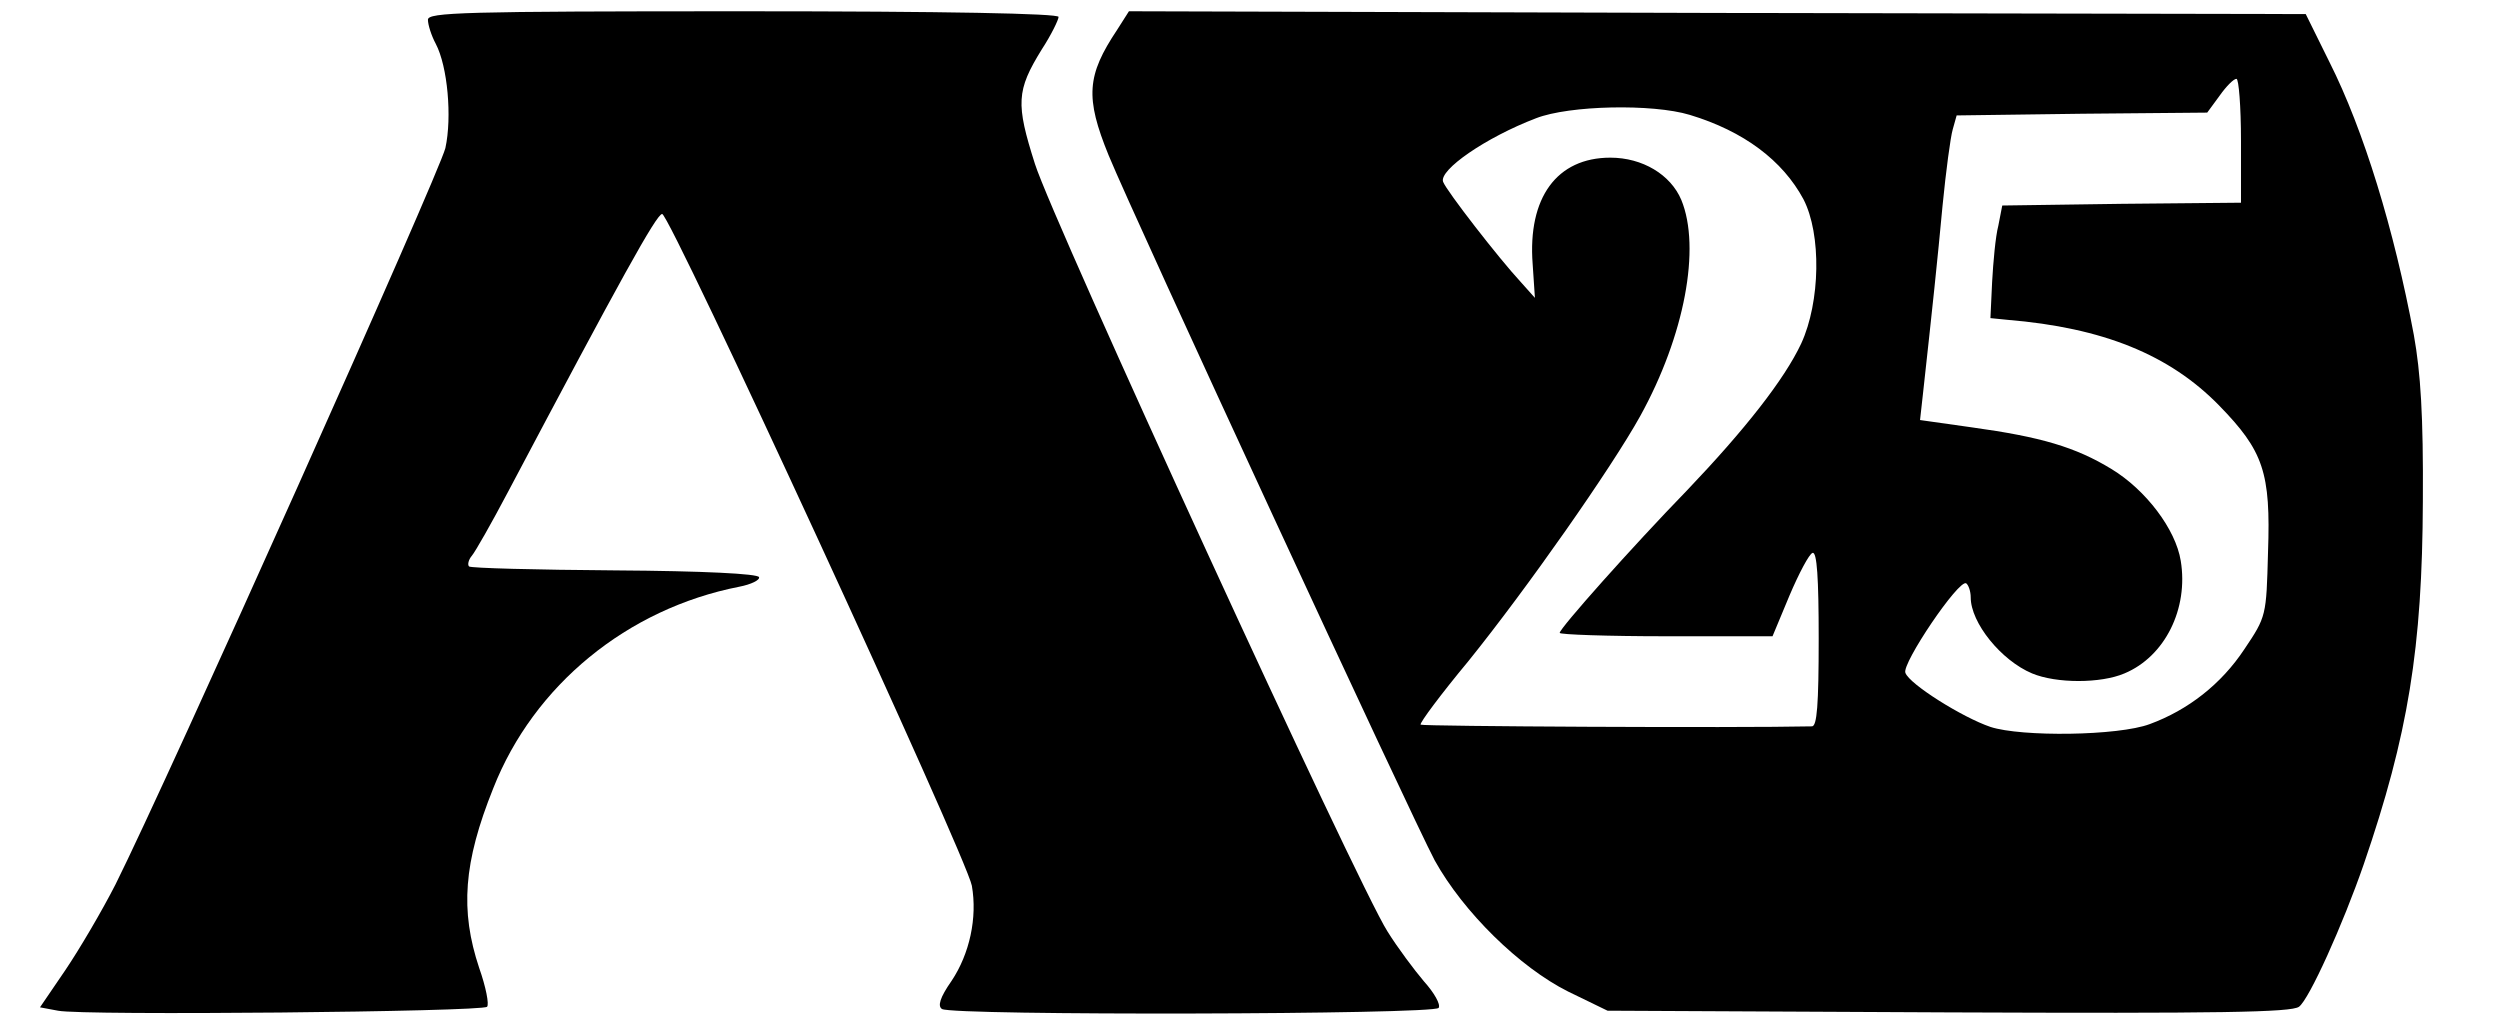 <svg version="1.0" xmlns="http://www.w3.org/2000/svg" viewBox="0 0 444 182"><path d="M76 3.5c0 .9.6 2.8 1.4 4.3 2.1 4 2.9 13 1.7 18.5-1.1 4.5-49.3 112.2-58.6 130.8-2.4 4.7-6.4 11.5-8.9 15.2l-4.5 6.6 3.2.6c4.4.9 75.4.2 76.2-.7.4-.4-.2-3.5-1.4-6.9-3.4-10.2-2.8-18.7 2.5-31.9 7.2-18.3 23.8-31.9 43.7-35.8 2.1-.4 3.7-1.2 3.5-1.7-.2-.6-9.8-1.1-25.6-1.2-14-.1-25.6-.4-25.9-.7-.3-.3-.1-1.2.5-1.9s3.5-5.8 6.4-11.3c20-37.8 26.4-49.4 27.4-49.4 1.4 0 54.1 114.3 55 119.3 1 5.7-.4 12.1-3.6 16.9-2.1 3-2.5 4.5-1.7 5 1.9 1.2 87.5 1 88.2-.2.4-.6-.8-2.7-2.6-4.7-1.7-2-4.7-6-6.5-8.9-5.3-8.3-59.3-125.9-62.6-136.3-3.4-10.7-3.3-13 1.2-20.3 1.7-2.6 3-5.3 3-5.8 0-.6-19.9-1-56-1-49.9 0-56 .2-56 1.5z"/><path d="M198.4 5.3c-5.4 8.1-5.7 12-1.5 22.3 4.6 11.2 53.9 117.7 57.9 125.2 5.1 9.2 15.1 19 23.7 23.3l7 3.4 60.5.3c48.3.2 60.9 0 62.3-1 1.8-1.3 7.8-14.6 11.5-25.3 7.9-23 10.4-38.4 10.5-64.5.1-15.2-.4-22.8-1.6-29.5-3.5-18.7-8.9-36.4-15-48.5l-4.2-8.5L305 2.3 200.5 2l-2.1 3.3zM398 25v11l-21.2.2-21.2.3-.7 3.6c-.5 1.9-.9 6.4-1.1 10l-.3 6.4 3 .3c17 1.4 28.8 6.2 37.6 15.2 7.9 8.1 9.2 11.9 8.7 26.1-.3 11.3-.3 11.4-4.2 17.2-4.1 6.2-10 10.8-16.8 13.3-5.6 2.1-22.8 2.3-28.3.5-5-1.7-14.4-7.6-15.1-9.6-.7-1.6 9.5-16.7 10.8-15.9.4.3.8 1.4.8 2.5 0 4.5 5.4 11.2 10.9 13.5 4.3 1.8 12.2 1.8 16.4 0 7.2-3 11.4-11.5 10-20-.9-5.6-6.2-12.6-12.3-16.3-6.4-3.9-12.5-5.7-24.8-7.4l-9.2-1.3.5-4.5c1.7-15.4 2.6-23.9 3.5-33.6.6-6.1 1.4-12.1 1.8-13.5l.7-2.5 22.3-.3L392 20l2.2-3c1.2-1.7 2.5-3 3-3 .4 0 .8 4.9.8 11zm-97.9-4.6c9.6 2.9 16.5 8.1 20.2 15 3.2 6.2 3 18.2-.4 25.6-3 6.4-10 15.3-20.2 26-9.9 10.2-22.7 24.6-22.7 25.4 0 .3 8.5.6 18.9.6h18.9l3-7.2c1.7-4 3.5-7.4 4.1-7.6.8-.3 1.1 4.5 1.1 15.2 0 11.8-.3 15.6-1.2 15.6-13.6.3-69.2 0-69.5-.3-.2-.3 3.6-5.4 8.5-11.3 10.4-12.9 25.4-34.3 30.5-43.5 7.9-14.3 10.8-29.9 7.3-38.4-1.9-4.5-6.9-7.5-12.6-7.5-9.5 0-14.7 7.1-13.8 18.9l.4 6-2.5-2.8c-3.9-4.2-13.2-16.2-13.8-17.8-.8-2.1 7.6-7.9 16.5-11.3 5.9-2.3 20.7-2.6 27.3-.6z"/></svg>

